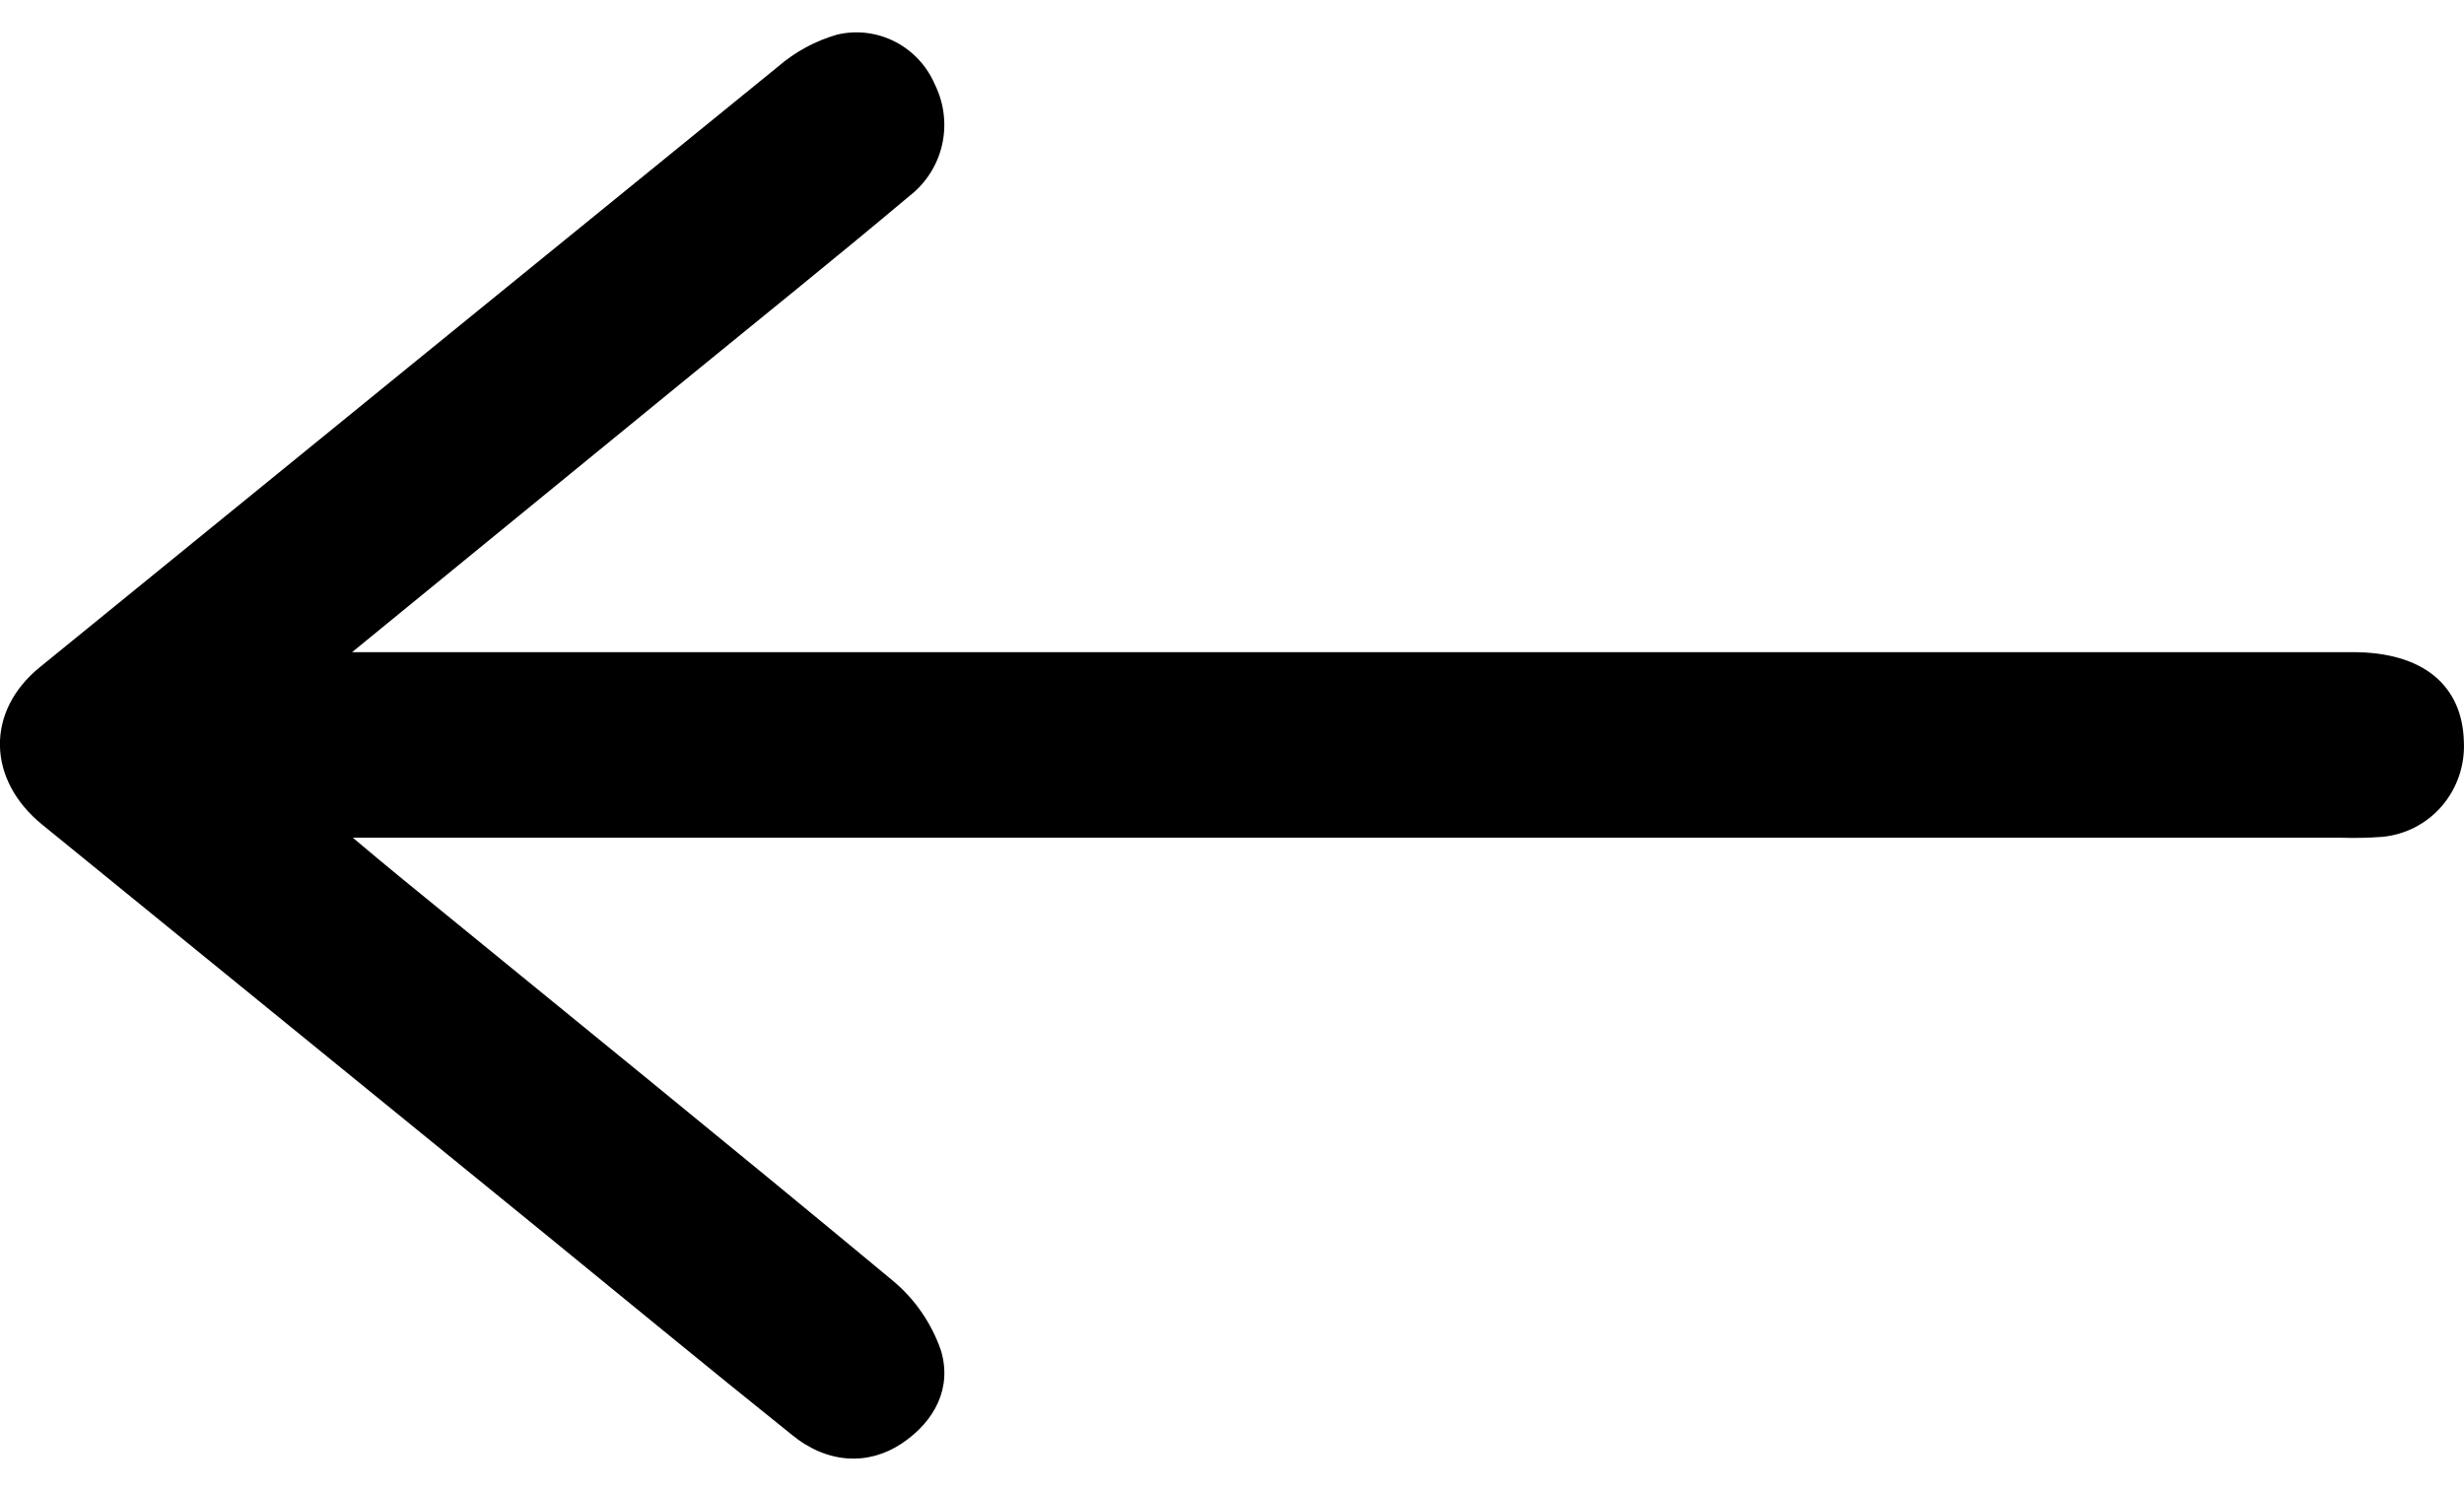 <svg width="38" height="23" viewBox="0 0 38 23" fill="none" xmlns="http://www.w3.org/2000/svg">
<path d="M5.43 10.059L36.289 10.059C37.356 10.059 37.975 10.561 37.998 11.439C38.016 11.801 37.895 12.156 37.661 12.43C37.426 12.704 37.096 12.875 36.739 12.908C36.524 12.924 36.308 12.928 36.093 12.921L5.441 12.921C5.756 13.187 5.962 13.357 6.165 13.524C8.7 15.596 11.244 17.656 13.762 19.748C14.105 20.031 14.365 20.406 14.511 20.829C14.685 21.405 14.419 21.921 13.908 22.264C13.397 22.606 12.764 22.582 12.215 22.133C10.892 21.073 9.584 19.993 8.269 18.921C5.73 16.855 3.191 14.788 0.653 12.721C-0.202 12.027 -0.224 10.969 0.618 10.288C4.41 7.2 8.203 4.113 11.998 1.028C12.264 0.798 12.576 0.629 12.914 0.533C13.214 0.463 13.529 0.502 13.803 0.643C14.078 0.784 14.296 1.018 14.418 1.304C14.56 1.591 14.6 1.92 14.529 2.233C14.458 2.546 14.281 2.824 14.029 3.02C12.882 3.984 11.713 4.922 10.552 5.872L5.43 10.059Z" fill="black"/>
</svg>
